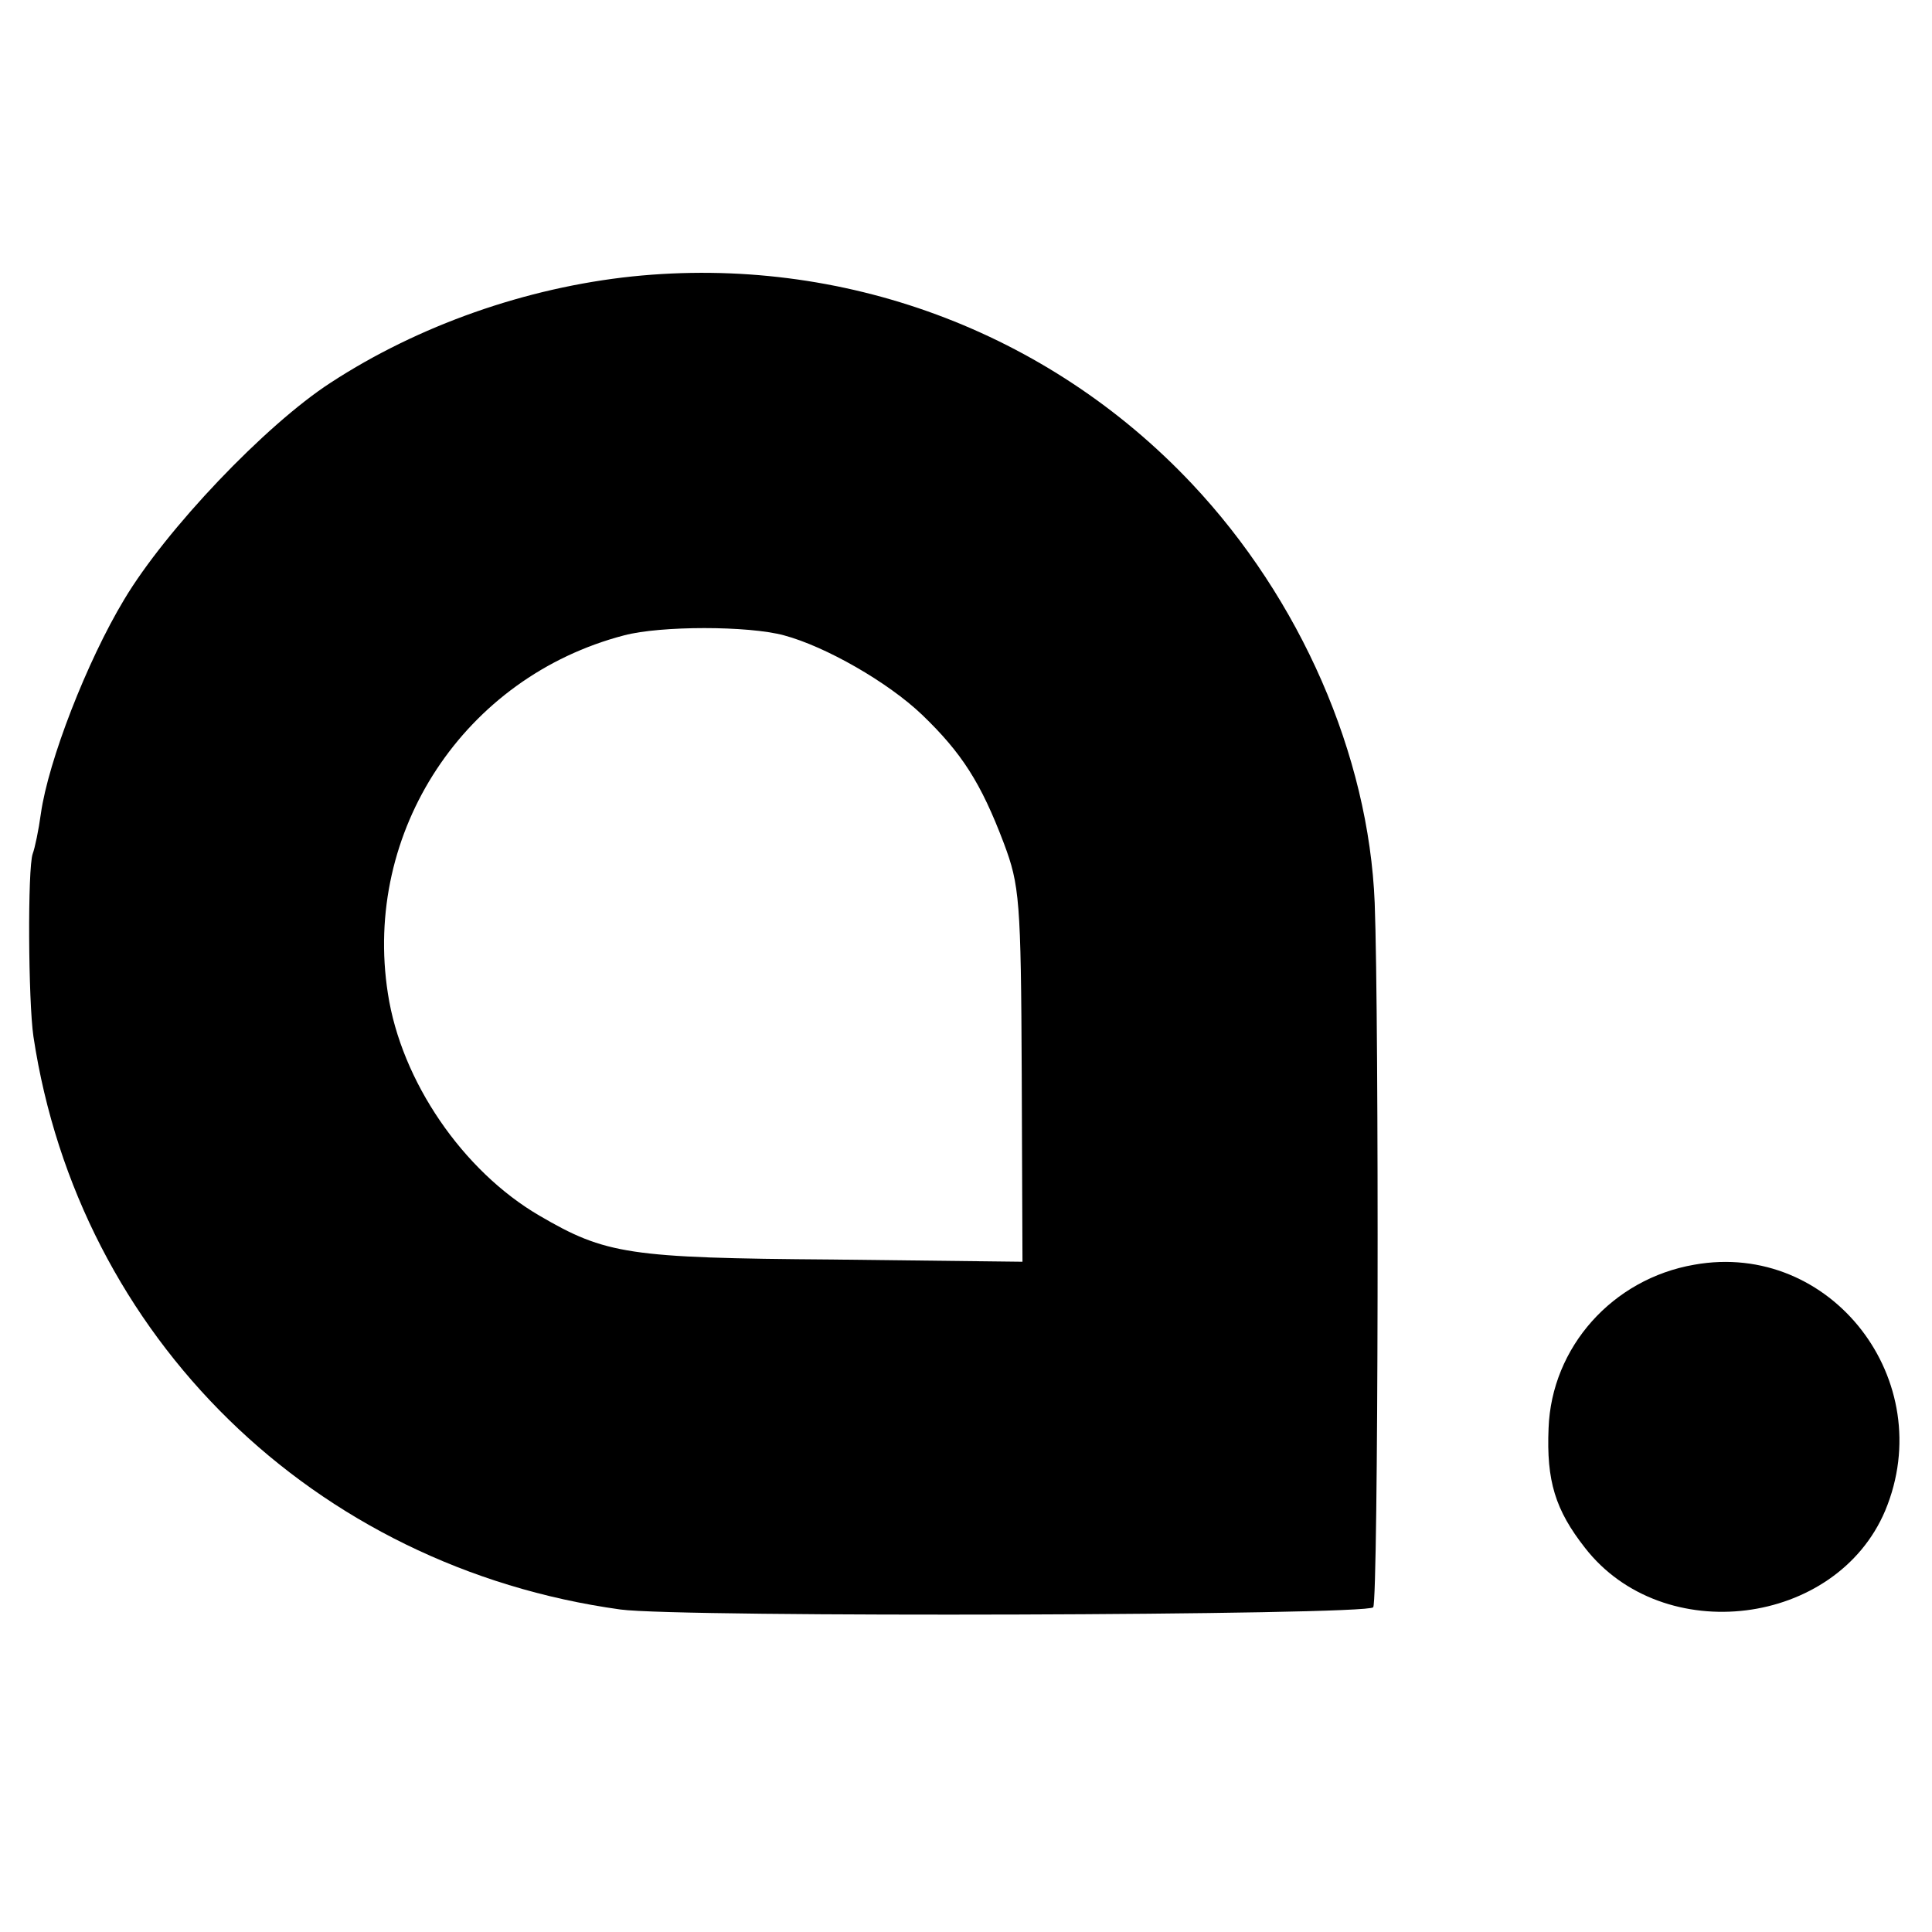 <?xml version="1.0" standalone="no"?>
<!DOCTYPE svg PUBLIC "-//W3C//DTD SVG 20010904//EN"
 "http://www.w3.org/TR/2001/REC-SVG-20010904/DTD/svg10.dtd">
<svg version="1.0" xmlns="http://www.w3.org/2000/svg"
 width="260pt" height="260pt" viewBox="0 0 260 260"
 preserveAspectRatio="xMidYMid meet">
<g transform="translate(0,260) scale(0.1,-0.1)"
fill="#000000" stroke="none">
<path d="M851 2228 c-143 -15 -288 -66 -406 -143 -88 -57 -222 -198 -278 -292
-50 -83 -102 -217 -112 -288 -3 -22 -8 -46 -11 -54 -7 -20 -6 -198 1 -246 61
-404 377 -714 790 -771 80 -11 1006 -8 1013 3 7 10 8 790 2 948 -8 199 -100
409 -246 564 -194 206 -471 308 -753 279z m204 -483 c56 -15 140 -63 186 -107
53 -51 79 -91 110 -173 21 -56 23 -76 24 -311 l1 -252 -256 3 c-274 2 -305 7
-394 59 -103 60 -186 181 -204 299 -34 218 103 426 318 482 49 13 167 13 215
0z"/>
<path d="M2280 898 c-110 -19 -192 -111 -196 -220 -3 -71 9 -110 49 -161 105
-135 338 -106 404 50 73 175 -73 364 -257 331z"/>
</g>
</svg>
